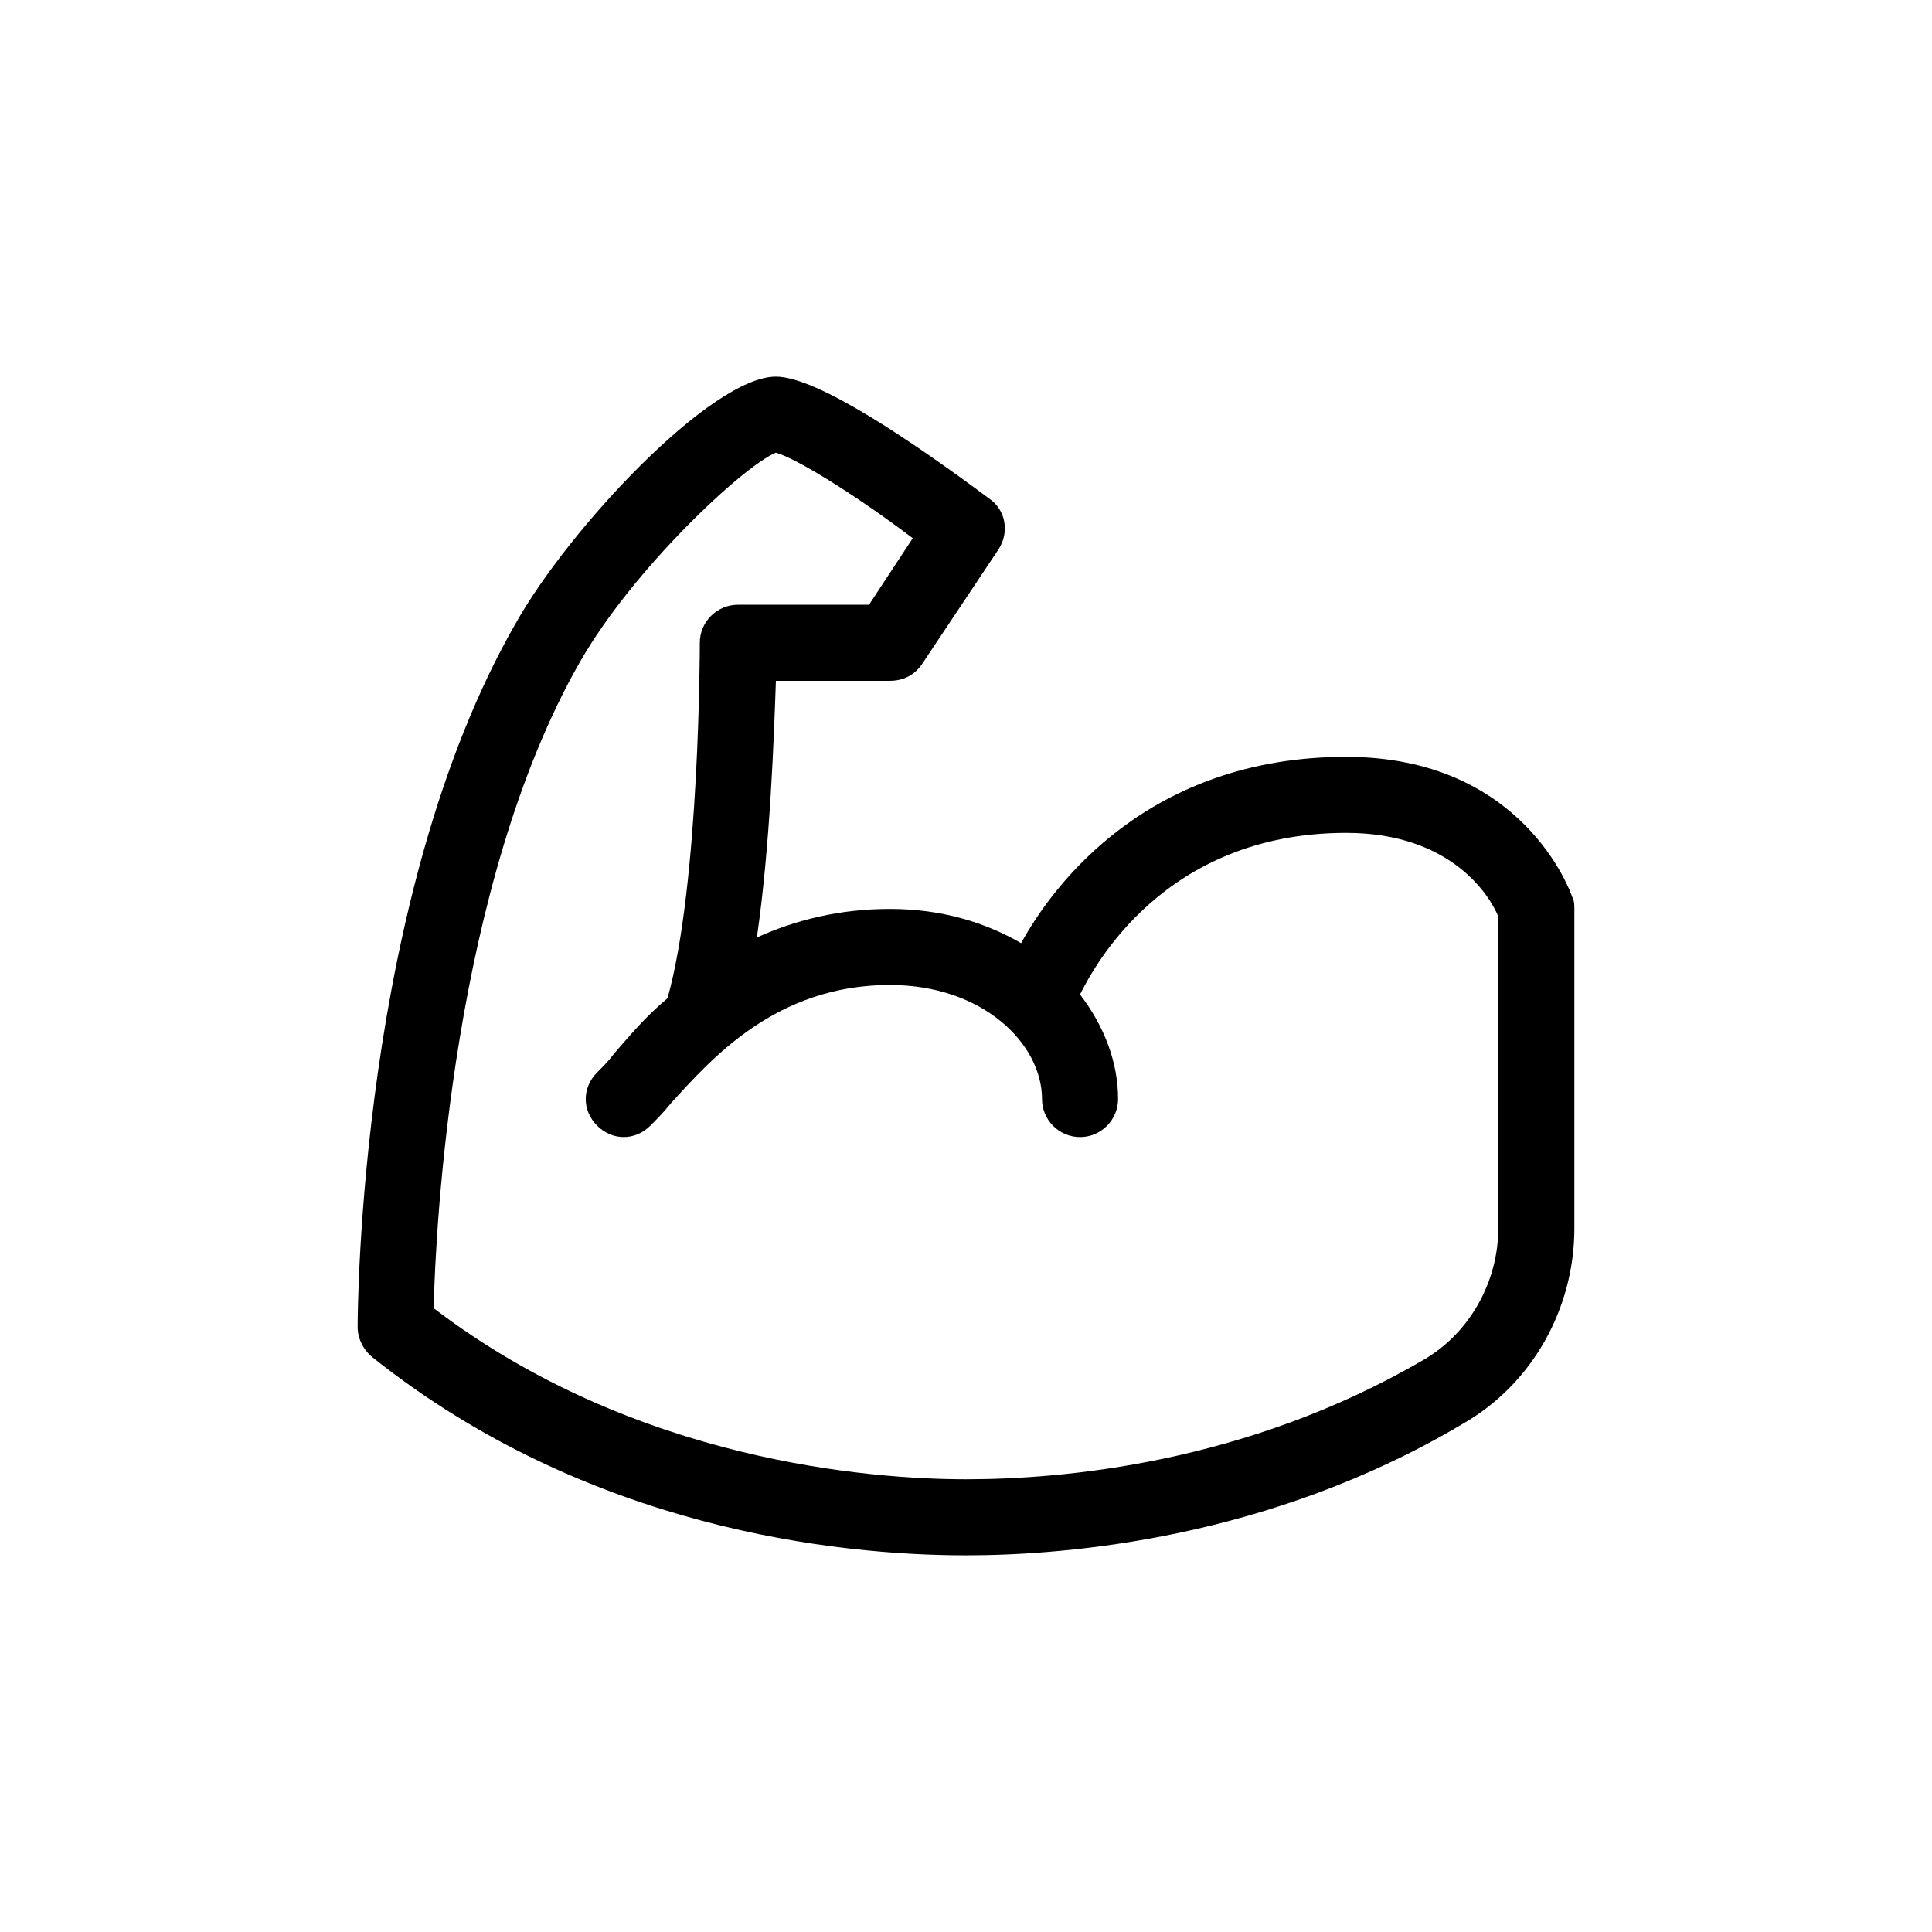 <?xml version="1.0" encoding="UTF-8"?>
<!-- Uploaded to: SVG Repo, www.svgrepo.com, Generator: SVG Repo Mixer Tools -->
<svg fill="#000000" width="800px" height="800px" version="1.1" viewBox="144 144 512 512" xmlns="http://www.w3.org/2000/svg">
 <path d="m560.71 381.86c-0.504-1.512-13.102-37.285-59.953-37.285-52.395 0-77.586 33.754-86.152 49.375-9.574-5.543-21.16-9.07-34.762-9.07-13.602 0-25.191 3.023-35.266 7.559 3.527-24.184 4.535-53.402 5.039-68.016h30.23c3.527 0 6.551-1.512 8.566-4.535l20.152-30.23c3.023-4.535 2.016-10.578-2.519-13.602-19.648-14.609-45.344-32.242-56.426-32.242-17.129 0-54.914 40.305-69.023 65.496-41.316 72.047-41.82 181.88-41.82 186.41 0 3.023 1.512 6.047 4.031 8.062 56.93 45.34 122.93 52.395 157.19 52.395 27.207 0 80.609-4.535 131.5-34.762 18.637-10.582 29.723-30.734 29.723-51.895v-84.641c0-1.008 0-2.016-0.504-3.019zm-19.648 87.66c0 14.105-7.559 27.711-19.648 34.762-47.359 27.711-96.23 31.742-121.42 31.742-24.688 0-87.664-4.535-141.07-45.344 0.504-21.664 5.039-112.35 38.793-171.3 14.105-24.688 43.328-51.891 51.891-55.418 5.543 1.512 21.664 11.586 36.273 22.672l-11.586 17.633h-34.762c-5.543 0-10.078 4.535-10.078 10.078 0 0.504 0 63.984-8.566 94.211-6.047 5.039-10.578 10.578-14.105 14.609-1.512 2.016-3.023 3.527-4.535 5.039-4.031 4.031-4.031 10.078 0 14.105 4.031 4.031 10.078 4.031 14.105 0 1.512-1.512 3.527-3.527 5.543-6.047 10.582-11.586 27.711-31.234 57.941-31.234 24.688 0 40.305 15.617 40.305 30.23 0 5.543 4.535 10.078 10.078 10.078s10.078-4.535 10.078-10.078c0-9.574-3.527-19.145-10.078-27.711 3.527-7.055 22.168-42.824 70.535-42.824 28.215 0 38.289 17.129 40.305 22.168z"/>
</svg>
